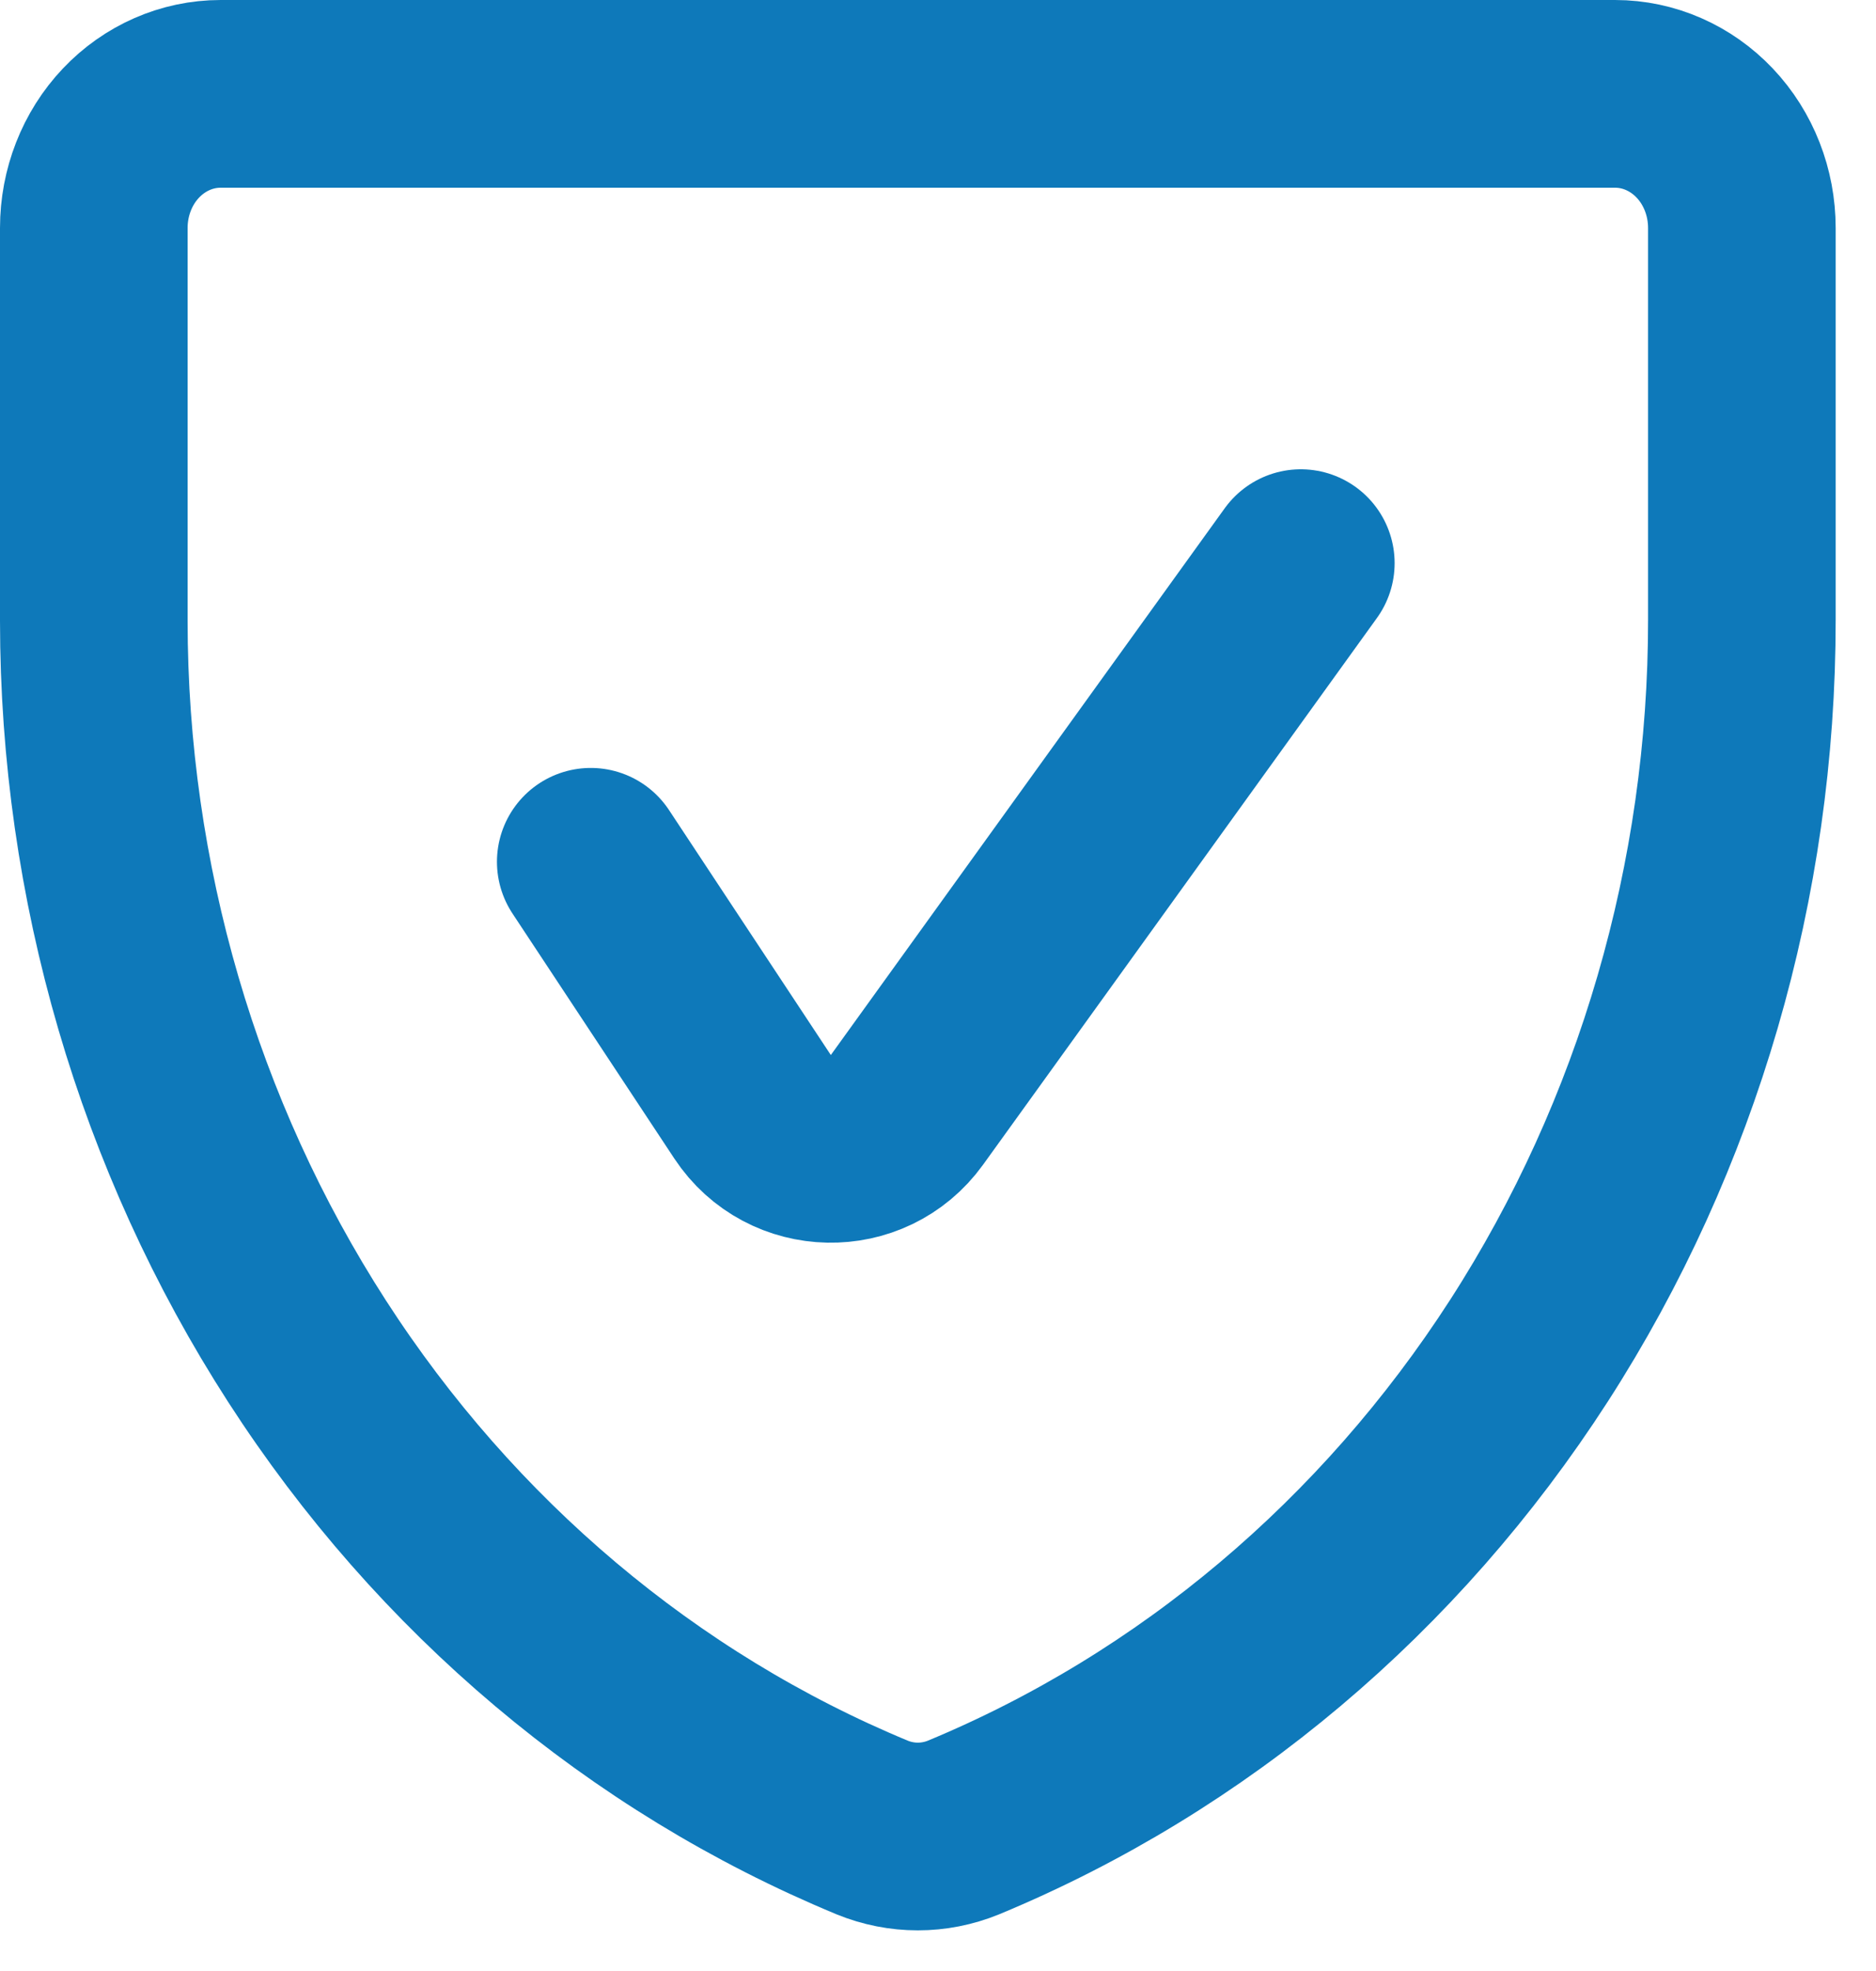 <svg width="20" height="21" viewBox="0 0 20 21" fill="none" xmlns="http://www.w3.org/2000/svg">
<path d="M10.272 19.471C9.958 19.599 9.612 19.599 9.298 19.471C6.853 18.458 4.753 16.689 3.273 14.396C1.793 12.102 1.001 9.391 1 6.614V2.429C1 2.05 1.142 1.686 1.396 1.418C1.649 1.151 1.993 1 2.352 1H17.218C17.577 1 17.921 1.151 18.174 1.418C18.428 1.686 18.57 2.05 18.57 2.429V6.6C18.572 9.379 17.781 12.094 16.301 14.39C14.82 16.686 12.719 18.457 10.272 19.471Z" stroke="#0E79BA" stroke-width="2" stroke-linecap="round" stroke-linejoin="round"/>
<path d="M6.298 9.182L8.023 11.792C8.409 12.375 9.259 12.393 9.669 11.825L13.868 6" stroke="#0E79BA" stroke-width="2" stroke-linecap="round"/>
</svg>
